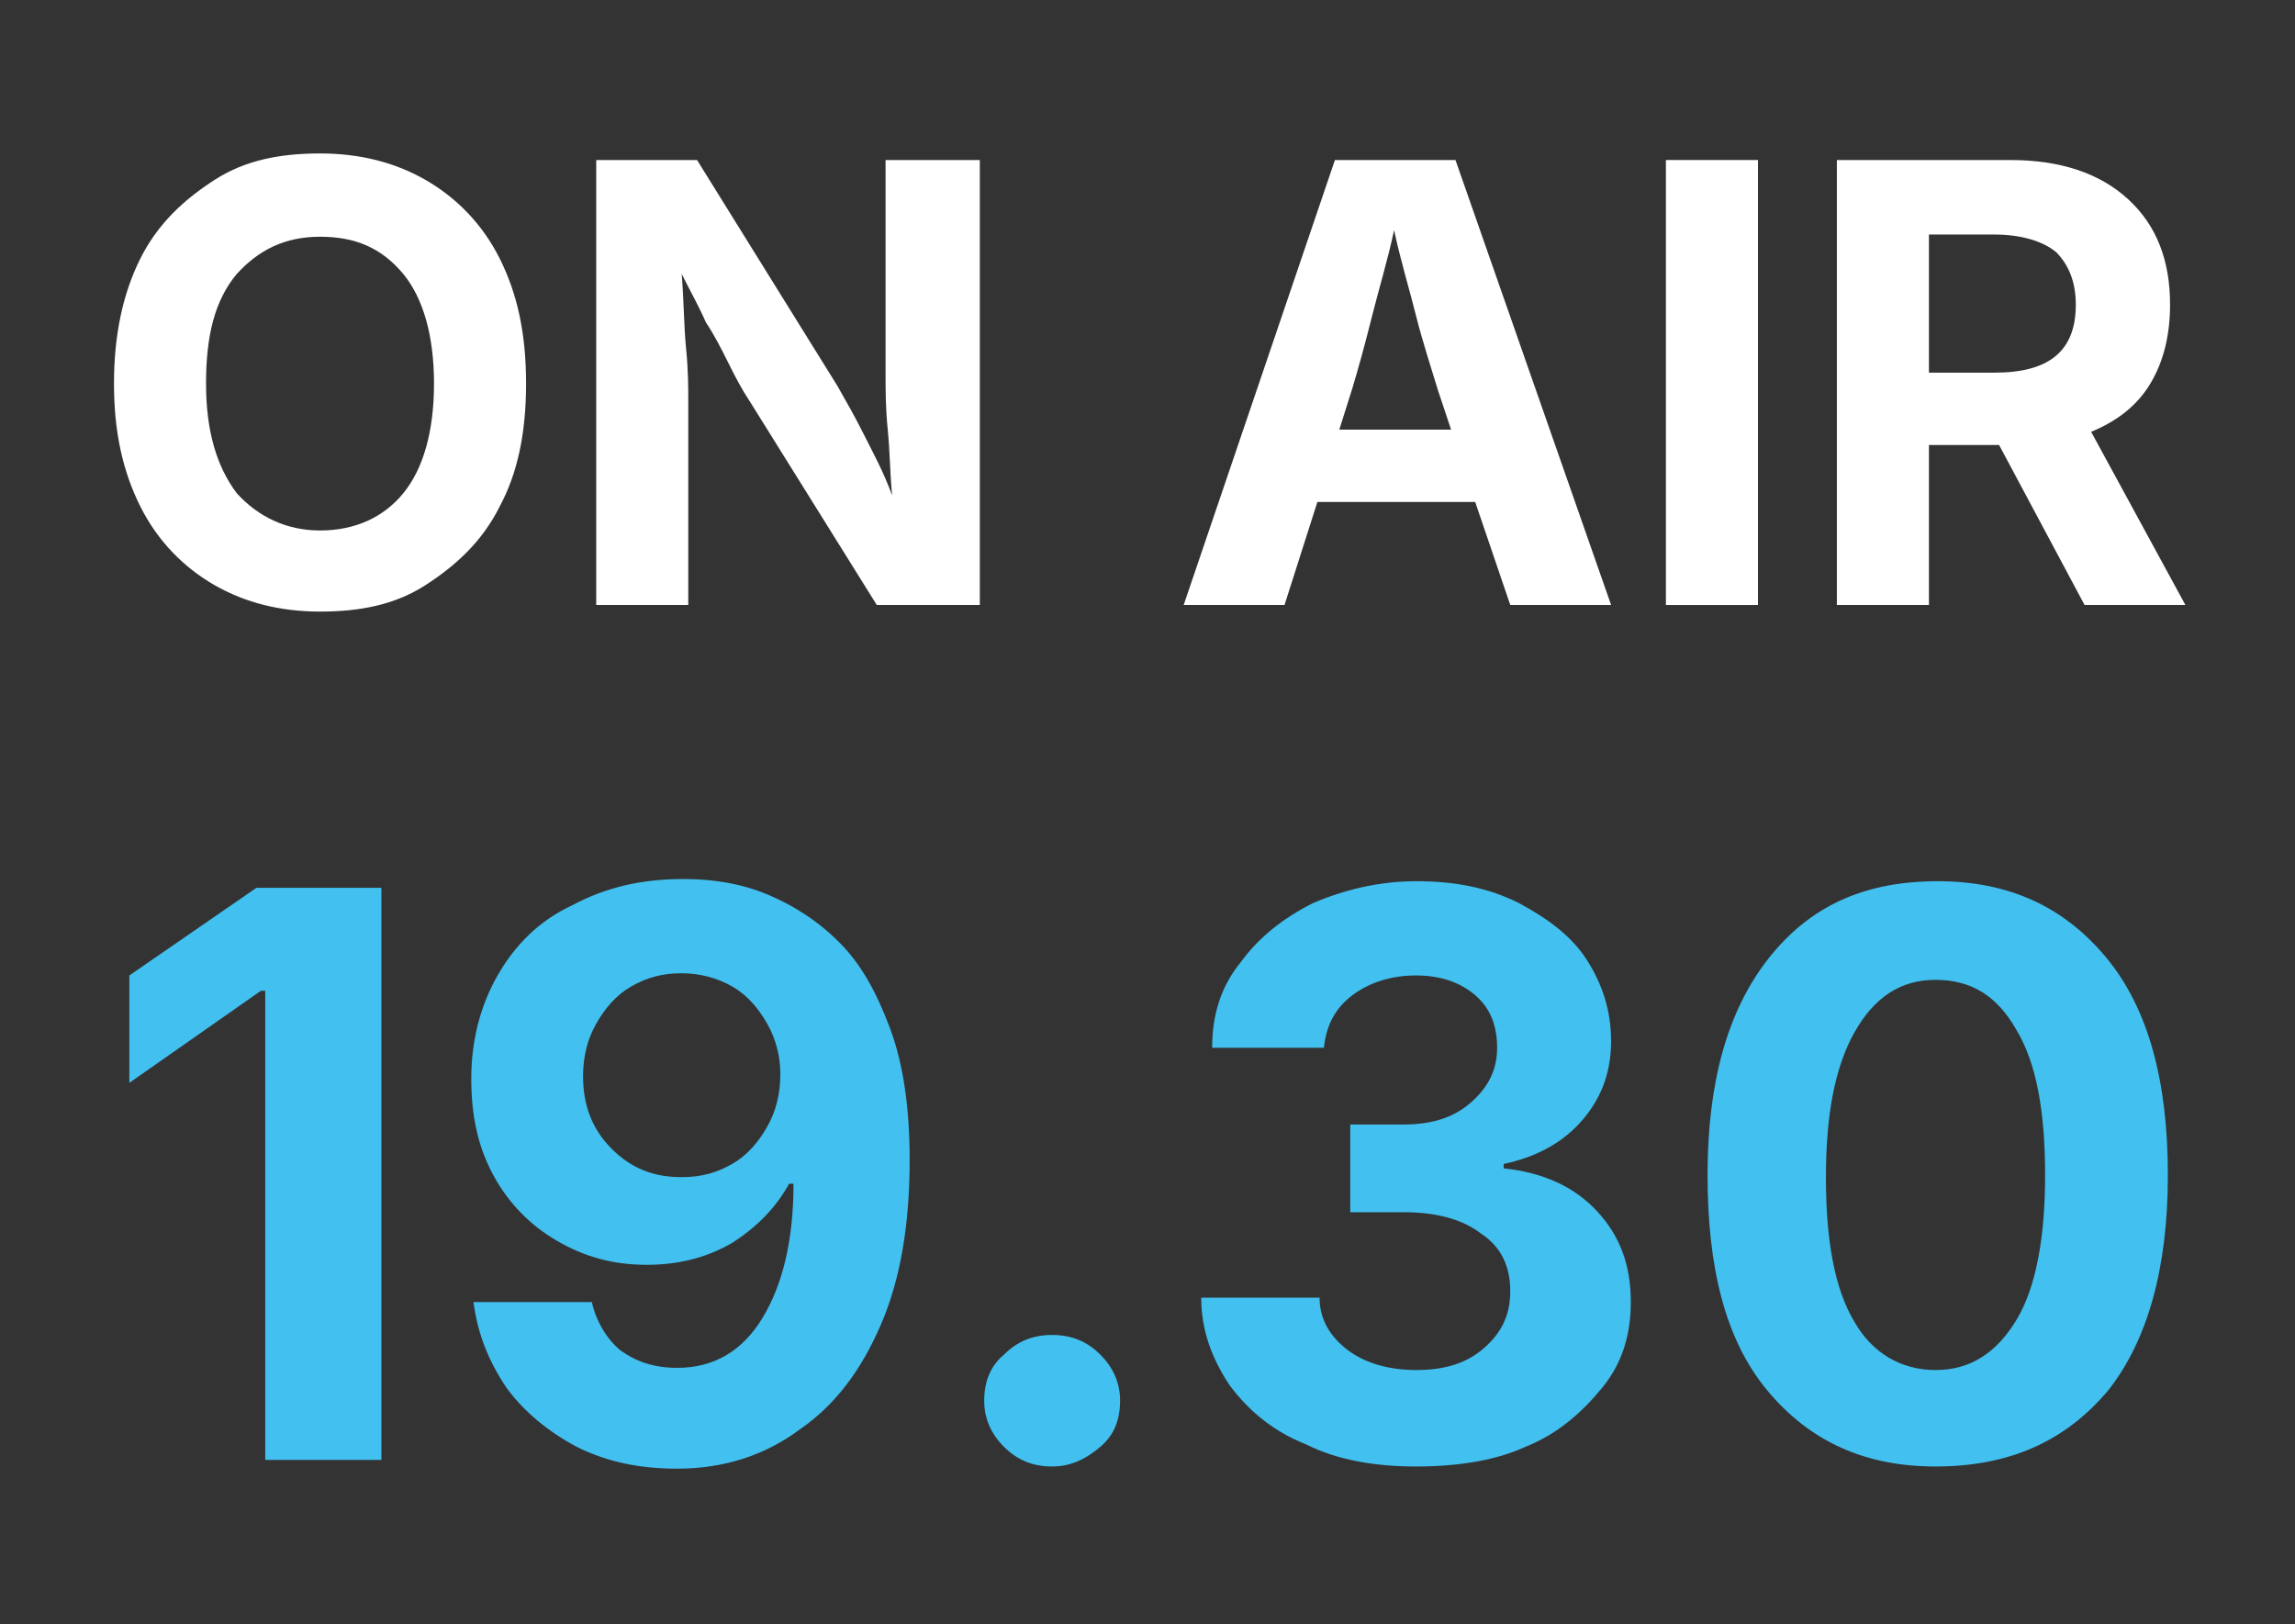 <?xml version="1.0" encoding="utf-8"?>
<!-- Generator: Adobe Illustrator 22.0.1, SVG Export Plug-In . SVG Version: 6.00 Build 0)  -->
<svg version="1.1" id="Livello_1" xmlns="http://www.w3.org/2000/svg" xmlns:xlink="http://www.w3.org/1999/xlink" x="0px" y="0px"
	 viewBox="0 0 104.7 74.1" style="enable-background:new 0 0 104.7 74.1;" xml:space="preserve">
<rect x="0" y="0" width="104.7" height="74.1" fill="#333333" stroke="none"/>
<style type="text/css">
	.st0{fill:#FFFFFF;}
	.st1{fill:#42C0EF;}
	.st2{enable-background:new    ;}
	.st3{fill:#1D1D1B;}
</style>
<g class="st2">
	<path class="st0" d="M14.6,27.9c-1.8,0-3.4-0.4-4.8-1.2s-2.6-2-3.4-3.6c-0.8-1.6-1.2-3.4-1.2-5.6c0-2.2,0.4-4.1,1.2-5.7
		c0.8-1.6,2-2.7,3.4-3.6s3-1.2,4.8-1.2c1.8,0,3.4,0.4,4.8,1.2s2.6,2,3.4,3.6c0.8,1.6,1.2,3.4,1.2,5.7s-0.4,4.1-1.2,5.6
		c-0.8,1.6-2,2.7-3.4,3.6S16.4,27.9,14.6,27.9z M14.6,24.2c1.6,0,2.9-0.6,3.8-1.7s1.4-2.8,1.4-5c0-2.2-0.5-3.9-1.4-5
		c-1-1.2-2.2-1.7-3.8-1.7c-1.6,0-2.8,0.6-3.8,1.7c-1,1.2-1.4,2.8-1.4,5c0,2.2,0.5,3.8,1.4,5C11.8,23.6,13.1,24.2,14.6,24.2z"/>
	<path class="st0" d="M27.2,27.6V7.3h4.6l6.4,10.3c0.4,0.7,0.8,1.4,1.2,2.2c0.4,0.8,0.9,1.7,1.3,2.8c-0.1-1-0.1-2-0.2-3
		c-0.1-1-0.1-1.8-0.1-2.5V7.3h4.3v20.3h-4.7l-5.8-9.3c-0.4-0.6-0.7-1.2-1-1.8c-0.3-0.6-0.6-1.2-1-1.8c-0.3-0.7-0.7-1.4-1.1-2.2
		c0.1,1.2,0.1,2.4,0.2,3.4c0.1,1,0.1,1.8,0.1,2.4v9.3H27.2z"/>
	<path class="st0" d="M54,27.6l6.9-20.3h5.5l7.1,20.3h-4.6l-1.6-4.7h-7.2l-1.5,4.7H54z M61.1,19.6h5.1l-0.6-1.8
		c-0.3-1-0.7-2.2-1-3.4c-0.3-1.2-0.7-2.5-1-3.9c-0.3,1.4-0.7,2.7-1,3.9c-0.3,1.2-0.6,2.3-0.9,3.3L61.1,19.6z"/>
	<path class="st0" d="M80.2,7.3v20.3H76V7.3H80.2z"/>
	<path class="st0" d="M83.8,27.6V7.3h7.9c2.3,0,4.1,0.6,5.4,1.8c1.3,1.2,1.9,2.8,1.9,4.8c0,1.4-0.3,2.6-0.9,3.6
		c-0.6,1-1.5,1.7-2.7,2.2l4.3,7.9h-4.6l-3.9-7.3H88v7.3H83.8z M88,17h3c2.5,0,3.7-1,3.7-3.1c0-1-0.3-1.8-0.9-2.4
		c-0.6-0.5-1.6-0.8-2.8-0.8h-3V17z"/>
</g>
<g class="st2">
	<path class="st1" d="M17.4,40.5v26.1h-5.3V45.2h-0.2l-6,4.2v-4.9l5.8-4H17.4z"/>
	<path class="st1" d="M30.9,67c-1.7,0-3.2-0.3-4.6-1c-1.3-0.7-2.4-1.6-3.2-2.7c-0.8-1.2-1.3-2.4-1.5-3.9H27c0.2,0.9,0.7,1.7,1.3,2.2
		c0.7,0.5,1.5,0.8,2.6,0.8c1.7,0,3-0.8,3.9-2.3c0.9-1.5,1.4-3.5,1.4-6.1H36c-0.6,1.1-1.5,2-2.6,2.7c-1.2,0.7-2.5,1-3.9,1
		c-1.6,0-2.9-0.4-4.1-1.1s-2.2-1.7-2.9-3c-0.7-1.3-1-2.7-1-4.4c0-1.7,0.4-3.3,1.2-4.7c0.8-1.4,1.9-2.5,3.4-3.2
		c1.5-0.8,3.1-1.2,5.1-1.2c1.3,0,2.6,0.2,3.8,0.7s2.3,1.2,3.3,2.2c1,1,1.7,2.3,2.3,3.9c0.6,1.6,0.9,3.6,0.9,6c0,2.9-0.4,5.4-1.3,7.5
		c-0.9,2.1-2.1,3.7-3.7,4.8C34.9,66.4,33,67,30.9,67z M31.1,53.7c0.9,0,1.6-0.2,2.3-0.6c0.7-0.4,1.2-1,1.6-1.7s0.6-1.5,0.6-2.4
		c0-0.8-0.2-1.6-0.6-2.3c-0.4-0.7-0.9-1.3-1.6-1.7c-0.7-0.4-1.5-0.6-2.3-0.6c-0.9,0-1.6,0.2-2.3,0.6c-0.7,0.4-1.2,1-1.6,1.7
		c-0.4,0.7-0.6,1.5-0.6,2.4c0,1.3,0.4,2.4,1.3,3.3S29.8,53.7,31.1,53.7z"/>
	<path class="st1" d="M48,66.9c-0.9,0-1.6-0.3-2.2-0.9s-0.9-1.3-0.9-2.1c0-0.9,0.3-1.6,0.9-2.1c0.6-0.6,1.3-0.9,2.2-0.9
		c0.9,0,1.6,0.3,2.2,0.9c0.6,0.6,0.9,1.3,0.9,2.1c0,0.9-0.3,1.6-0.9,2.1C49.5,66.6,48.8,66.9,48,66.9z"/>
	<path class="st1" d="M64.6,66.9c-1.9,0-3.6-0.3-5-1c-1.5-0.6-2.6-1.5-3.5-2.7c-0.8-1.2-1.3-2.5-1.3-4h5.4c0,1,0.5,1.8,1.3,2.4
		c0.8,0.6,1.9,0.9,3.1,0.9c1.3,0,2.3-0.3,3.1-1c0.8-0.7,1.2-1.5,1.2-2.6c0-1.1-0.4-2-1.3-2.6c-0.9-0.7-2.1-1-3.6-1h-2.4v-4h2.4
		c1.3,0,2.3-0.3,3.1-1s1.2-1.5,1.2-2.5c0-1-0.3-1.8-1-2.4c-0.7-0.6-1.6-0.9-2.7-0.9s-2.1,0.3-2.9,0.9c-0.8,0.6-1.2,1.4-1.3,2.4h-5.1
		c0-1.5,0.4-2.8,1.3-3.9c0.8-1.1,1.9-2,3.3-2.7c1.4-0.6,3-1,4.7-1c1.8,0,3.3,0.3,4.7,1c1.3,0.7,2.4,1.5,3.1,2.6s1.1,2.3,1.1,3.7
		c0,1.5-0.5,2.7-1.4,3.7c-0.9,1-2.1,1.6-3.5,1.9v0.2c1.9,0.2,3.3,0.9,4.3,2s1.5,2.4,1.5,4.1c0,1.5-0.4,2.8-1.3,3.9
		c-0.9,1.1-2,2.1-3.5,2.7C68.3,66.6,66.6,66.9,64.6,66.9z"/>
	<path class="st1" d="M88.3,66.9c-3.3,0-5.8-1.2-7.7-3.5s-2.7-5.6-2.7-9.8s0.9-7.5,2.8-9.9s4.4-3.5,7.7-3.5c3.3,0,5.8,1.2,7.7,3.5
		s2.8,5.6,2.8,9.9c0,4.2-0.9,7.5-2.7,9.8C94.2,65.8,91.6,66.9,88.3,66.9z M88.3,62.5c1.6,0,2.8-0.8,3.7-2.3c0.9-1.5,1.3-3.8,1.3-6.6
		c0-2.9-0.4-5.1-1.3-6.6c-0.9-1.6-2.1-2.3-3.7-2.3c-1.6,0-2.8,0.8-3.7,2.4c-0.9,1.6-1.3,3.8-1.3,6.6c0,2.9,0.4,5.1,1.3,6.6
		C85.4,61.7,86.7,62.5,88.3,62.5z"/>
</g>
</svg>
